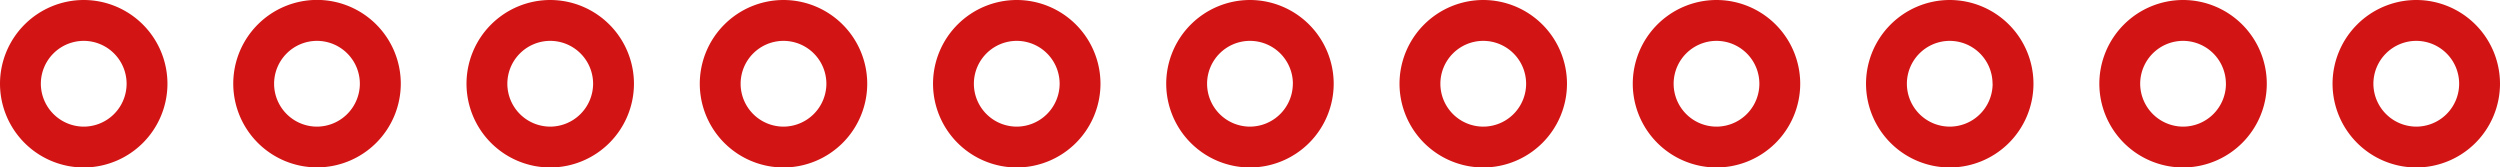 <svg xmlns="http://www.w3.org/2000/svg" width="116.108" height="7.778" viewBox="0 0 116.108 7.778"><g data-name="Raggruppa 661"><path data-name="Tracciato 359" d="M442.072-51.085a3.894 3.894 0 0 0 3.889 3.889 3.893 3.893 0 0 0 3.888-3.889 3.893 3.893 0 0 0-3.888-3.889 3.894 3.894 0 0 0-3.889 3.889zm5.88 0a1.994 1.994 0 0 1-1.991 1.992 2 2 0 0 1-1.992-1.992 1.994 1.994 0 0 1 1.992-1.991 1.993 1.993 0 0 1 1.991 1.991z" transform="translate(-333.741 54.974)" style="fill:#d31414"></path><path data-name="Tracciato 360" d="M431.4-51.085a3.894 3.894 0 0 0 3.889 3.889 3.893 3.893 0 0 0 3.888-3.889 3.893 3.893 0 0 0-3.888-3.889 3.894 3.894 0 0 0-3.889 3.889zm5.88 0a1.994 1.994 0 0 1-1.991 1.992 2 2 0 0 1-1.992-1.992 1.994 1.994 0 0 1 1.992-1.991 1.993 1.993 0 0 1 1.989 1.991z" transform="translate(-333.9 54.974)" style="fill:#d31414"></path><path data-name="Tracciato 361" d="M420.724-51.085a3.894 3.894 0 0 0 3.889 3.889 3.893 3.893 0 0 0 3.888-3.889 3.893 3.893 0 0 0-3.888-3.889 3.894 3.894 0 0 0-3.889 3.889zm5.88 0a1.994 1.994 0 0 1-1.991 1.992 1.994 1.994 0 0 1-1.991-1.992 1.993 1.993 0 0 1 1.991-1.991 1.993 1.993 0 0 1 1.987 1.991z" transform="translate(-334.06 54.974)" style="fill:#d31414"></path><path data-name="Tracciato 362" d="M410.05-51.085a3.894 3.894 0 0 0 3.889 3.889 3.893 3.893 0 0 0 3.888-3.889 3.893 3.893 0 0 0-3.888-3.889 3.894 3.894 0 0 0-3.889 3.889zm5.88 0a1.994 1.994 0 0 1-1.991 1.992 1.994 1.994 0 0 1-1.991-1.992 1.993 1.993 0 0 1 1.991-1.991 1.993 1.993 0 0 1 1.991 1.991z" transform="translate(-334.219 54.974)" style="fill:#d31414"></path><path data-name="Tracciato 363" d="M399.376-51.085a3.894 3.894 0 0 0 3.889 3.889 3.894 3.894 0 0 0 3.889-3.889 3.894 3.894 0 0 0-3.889-3.889 3.894 3.894 0 0 0-3.889 3.889zm5.88 0a1.994 1.994 0 0 1-1.991 1.992 1.994 1.994 0 0 1-1.991-1.992 1.993 1.993 0 0 1 1.991-1.991 1.993 1.993 0 0 1 1.991 1.991z" transform="translate(-334.378 54.974)" style="fill:#d31414"></path><path data-name="Tracciato 364" d="M388.7-51.085a3.894 3.894 0 0 0 3.889 3.889 3.894 3.894 0 0 0 3.889-3.889 3.894 3.894 0 0 0-3.889-3.889 3.894 3.894 0 0 0-3.889 3.889zm5.881 0a2 2 0 0 1-1.992 1.992 1.994 1.994 0 0 1-1.991-1.992 1.993 1.993 0 0 1 1.991-1.991 1.994 1.994 0 0 1 1.994 1.991z" transform="translate(-334.537 54.974)" style="fill:#d31414"></path><path data-name="Tracciato 365" d="M378.029-51.085a3.893 3.893 0 0 0 3.888 3.889 3.894 3.894 0 0 0 3.889-3.889 3.894 3.894 0 0 0-3.889-3.889 3.893 3.893 0 0 0-3.888 3.889zm5.88 0a2 2 0 0 1-1.992 1.992 1.994 1.994 0 0 1-1.991-1.992 1.993 1.993 0 0 1 1.991-1.991 1.994 1.994 0 0 1 1.992 1.991z" transform="translate(-334.696 54.974)" style="fill:#d31414"></path><path data-name="Tracciato 366" d="M367.355-51.085a3.893 3.893 0 0 0 3.888 3.889 3.894 3.894 0 0 0 3.889-3.889 3.894 3.894 0 0 0-3.889-3.889 3.893 3.893 0 0 0-3.888 3.889zm5.88 0a2 2 0 0 1-1.992 1.992 1.994 1.994 0 0 1-1.991-1.992 1.993 1.993 0 0 1 1.991-1.991 1.994 1.994 0 0 1 1.992 1.991z" transform="translate(-334.855 54.974)" style="fill:#d31414"></path><path data-name="Tracciato 367" d="M356.681-51.085a3.893 3.893 0 0 0 3.888 3.889 3.894 3.894 0 0 0 3.889-3.889 3.894 3.894 0 0 0-3.889-3.889 3.893 3.893 0 0 0-3.888 3.889zm5.88 0a2 2 0 0 1-1.992 1.992 1.994 1.994 0 0 1-1.991-1.992 1.993 1.993 0 0 1 1.991-1.991 1.994 1.994 0 0 1 1.992 1.991z" transform="translate(-335.015 54.974)" style="fill:#d31414"></path><path data-name="Tracciato 368" d="M346.007-51.085A3.894 3.894 0 0 0 349.9-47.2a3.893 3.893 0 0 0 3.888-3.889 3.893 3.893 0 0 0-3.888-3.889 3.894 3.894 0 0 0-3.893 3.893zm5.88 0a2 2 0 0 1-1.991 1.992 1.994 1.994 0 0 1-1.992-1.992 1.994 1.994 0 0 1 1.992-1.991 1.994 1.994 0 0 1 1.991 1.991z" transform="translate(-335.174 54.974)" style="fill:#d31414"></path><path data-name="Tracciato 369" d="M335.333-51.085a3.894 3.894 0 0 0 3.889 3.889 3.893 3.893 0 0 0 3.888-3.889 3.893 3.893 0 0 0-3.888-3.889 3.894 3.894 0 0 0-3.889 3.889zm5.88 0a1.994 1.994 0 0 1-1.991 1.992 2 2 0 0 1-1.992-1.992 1.994 1.994 0 0 1 1.992-1.991 1.993 1.993 0 0 1 1.991 1.991z" transform="translate(-335.333 54.974)" style="fill:#d31414"></path></g></svg>